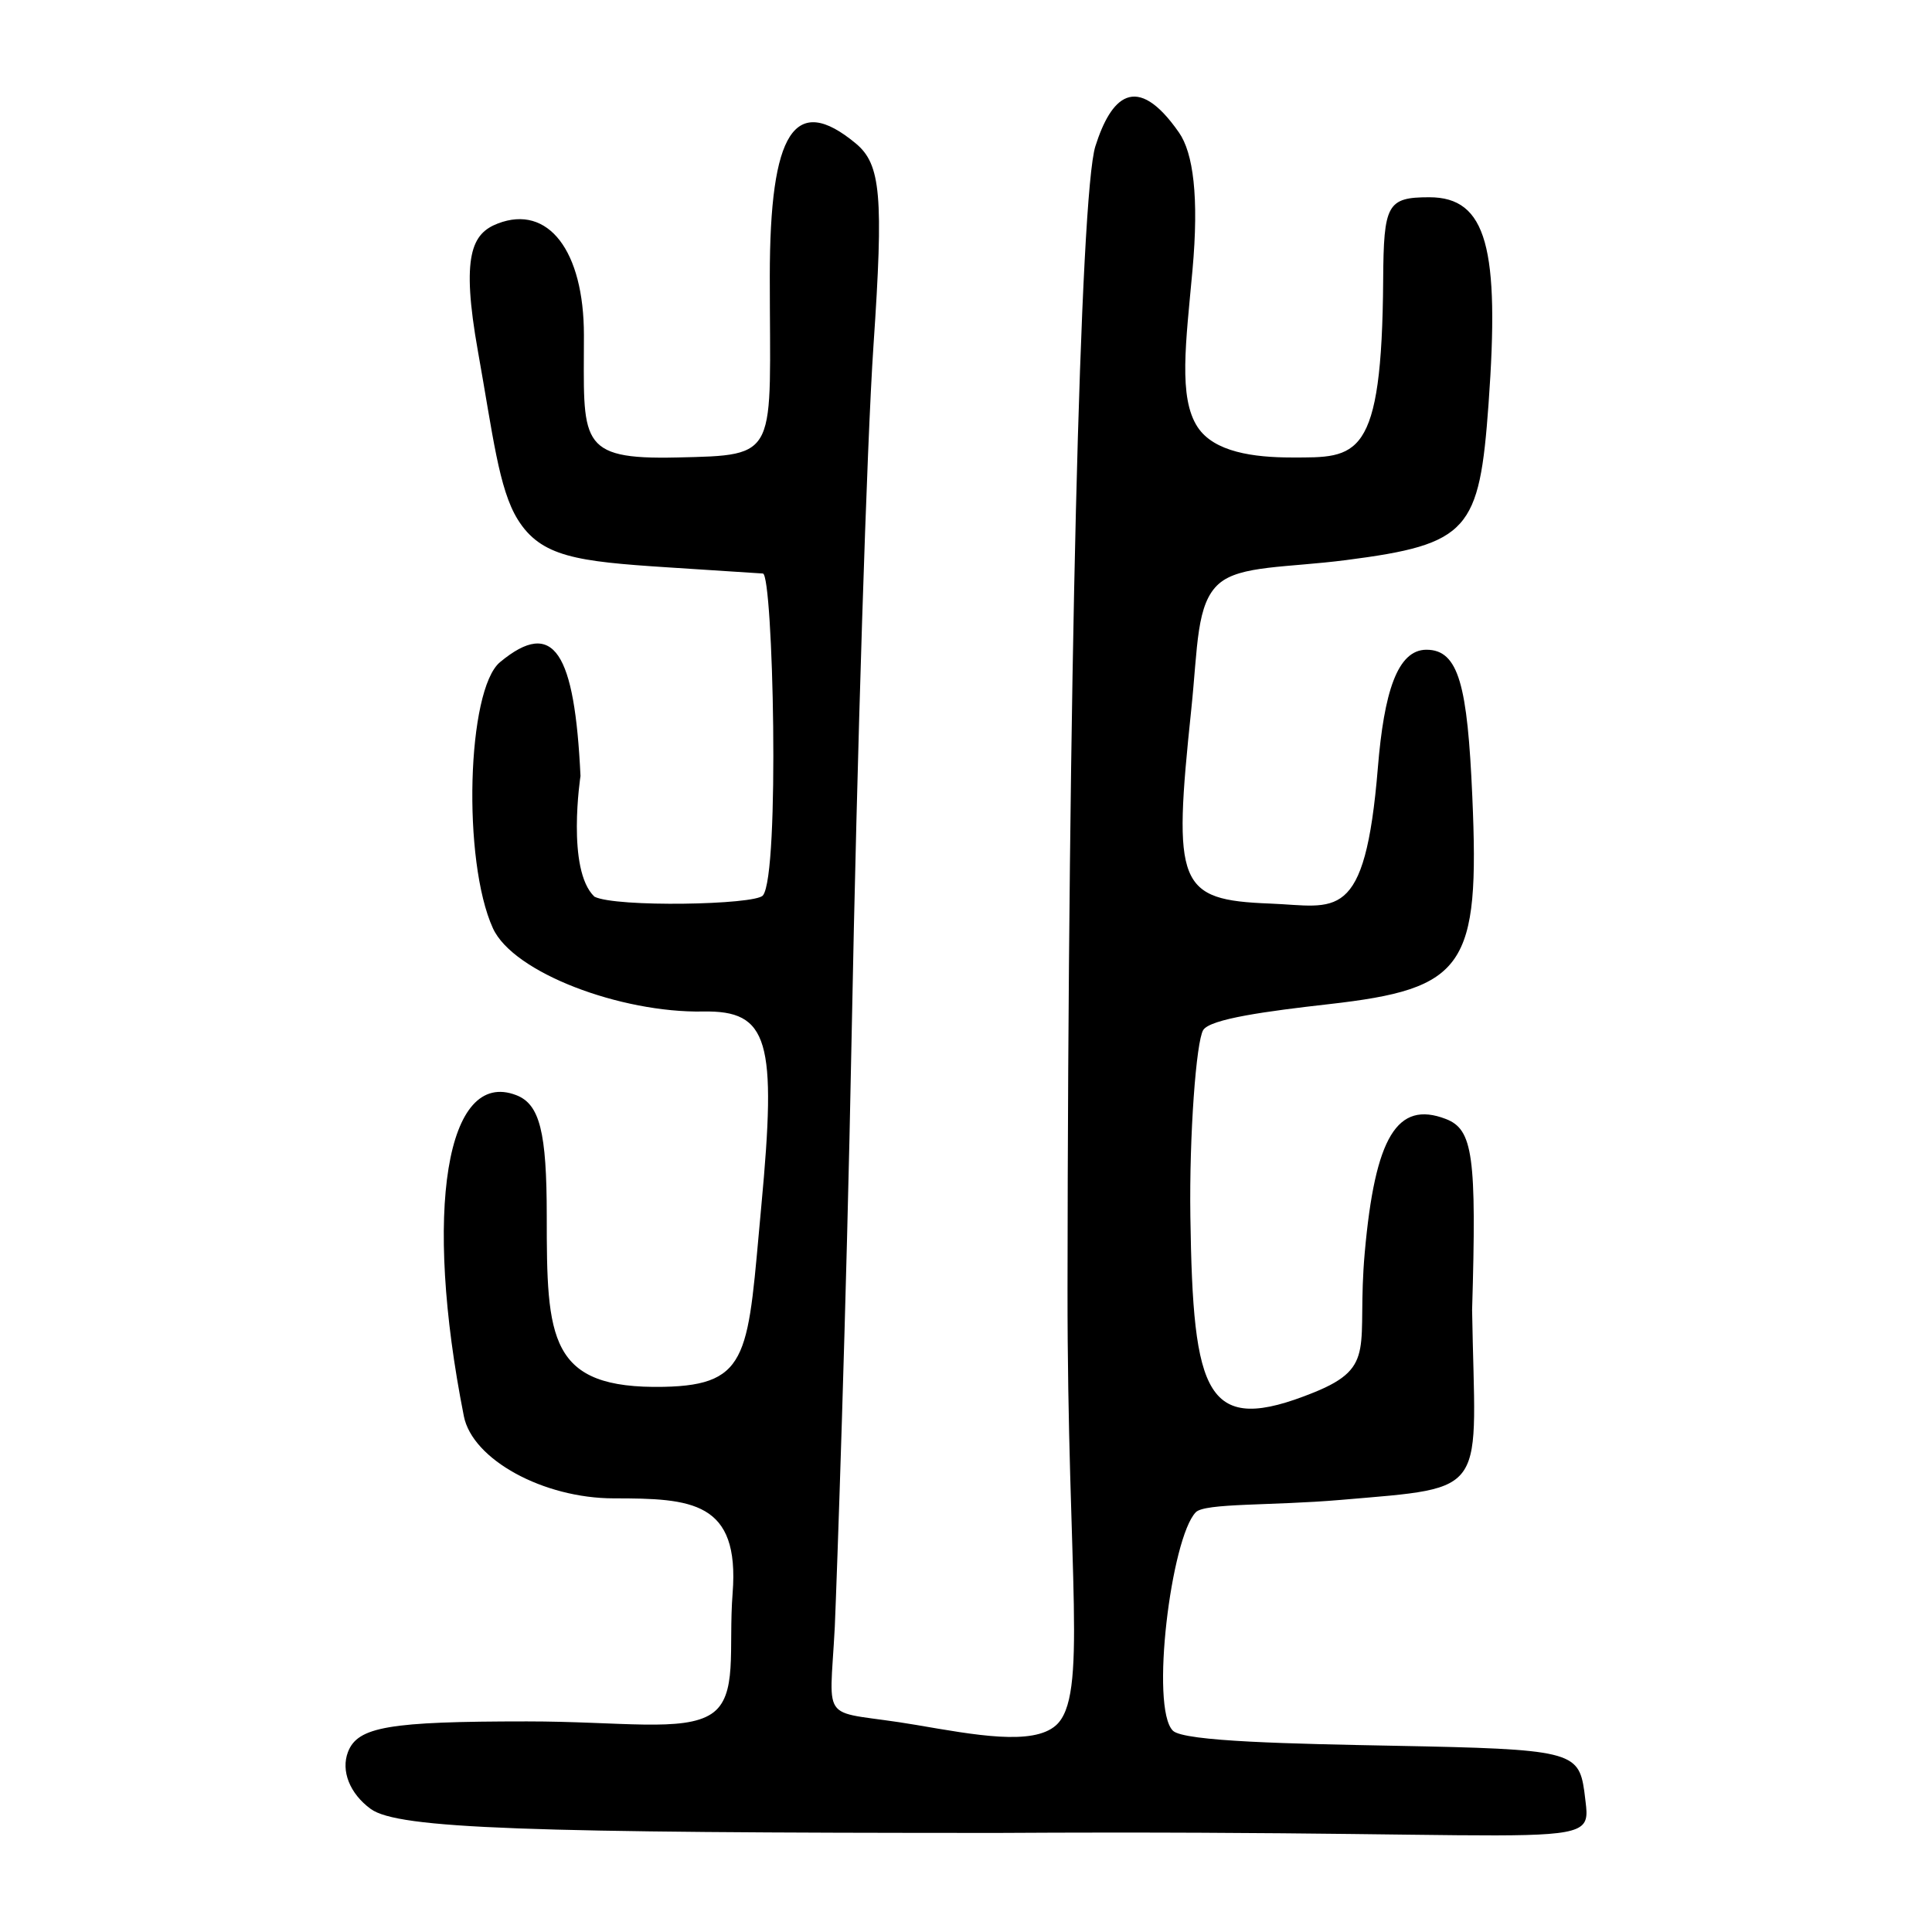 <?xml version="1.0" encoding="UTF-8" standalone="no"?>
<!-- Created with Inkscape (http://www.inkscape.org/) -->

<svg
   xmlns:dc="http://purl.org/dc/elements/1.1/"
   xmlns:cc="http://creativecommons.org/ns#"
   xmlns:rdf="http://www.w3.org/1999/02/22-rdf-syntax-ns#"
   xmlns:svg="http://www.w3.org/2000/svg"
   xmlns="http://www.w3.org/2000/svg"
   version="1.1"
   width="300"
   height="300"
   id="svg2">
  <defs
     id="defs4" />
  <g
     transform="translate(0,-752.362)"
     id="layer1">
    <path
       d="M 57.562,1033.252 C 54.287,1030.856 52.919,1027.314 54.034,1024.407 55.538,1020.489 60.388,1019.661 81.82,1019.661 96.451,1019.661 106.133,1021.364 110.474,1018.485 114.654,1015.713 113.079,1008.505 113.761,999.749 114.873,985.468 107.404,985.026 95.326,985.026 84.363,985.026 73.361,979.001 72.027,972.265 65.699,940.333 69.299,918.249 80.152,922.413 83.812,923.818 84.899,928.119 84.899,941.195 84.899,960.287 85.167,968.067 103.063,967.709 116.666,967.437 116.083,962.479 118.217,939.633 120.619,913.917 119.41,909.244 109.169,909.429 96.421,909.66 79.694,903.425 76.536,896.493 71.776,886.047 72.491,859.456 77.646,855.178 86.031,848.219 89.229,853.693 90.139,872.856 90.139,872.856 87.908,887.408 92.3,891.595 95.596,893.286 117.248,892.879 118.461,891.41 121.132,888.173 120.052,841.521 118.461,841.418 113.527,841.098 103.659,840.459 103.659,840.459 89.554,839.546 83.99,838.841 80.382,833.01 77.449,828.27 76.544,819.954 74.213,806.906 71.548,791.985 73.305,788.602 77.309,787.066 85.114,784.07 90.671,791.285 90.671,804.415 90.671,820.923 89.525,823.757 105.102,823.399 121.219,823.028 119.533,823.386 119.533,795.312 119.533,772.752 123.4,766.764 132.885,774.636 136.788,777.875 137.215,782.741 135.635,805.985 134.606,821.119 133.082,869.217 132.248,912.871 131.414,956.525 129.928,997.863 129.627,1004.961 128.802,1020.865 127.132,1017.623 142.258,1020.209 151.434,1021.778 160.35,1023.445 163.946,1020.291 169.014,1015.846 165.728,997.331 165.764,952.455 165.838,859.554 167.718,782.527 170.094,775.055 172.483,767.538 176.378,763.326 183.072,772.942 185.268,776.096 186.206,782.86 185.163,794.366 184.147,805.567 182.942,814.077 185.962,818.676 188.52,822.571 194.685,823.399 200.582,823.399 210.754,823.399 214.593,823.916 214.778,795.792 214.855,784.089 215.392,782.992 221.938,782.992 230.891,782.992 232.888,790.928 231.141,815.075 229.718,834.747 228.117,836.873 209.006,839.334 199.741,840.528 192.59,840.123 189.296,842.983 185.719,846.088 186.005,852.731 184.982,862.502 182.117,889.855 182.812,892.112 197.228,892.668 207.458,893.062 211.952,896.005 213.953,871.577 214.908,859.919 216.964,853.253 221.499,853.253 226.539,853.253 227.866,858.872 228.618,876.018 229.784,902.597 227.506,905.893 206.311,908.291 196.778,909.369 187.91,910.567 186.832,912.311 185.754,914.056 184.654,928.518 184.84,941.277 185.247,969.199 187.222,975.378 204.054,968.566 213.967,964.555 210.614,961.476 211.916,946.878 213.522,928.884 216.955,923.217 224.497,926.112 228.735,927.738 229.297,931.811 228.588,955.79 229.054,984.671 231.66,983.249 208.19,985.265 197.423,986.19 187.09,985.728 185.681,987.184 181.843,991.15 178.572,1017.55 182.124,1021.102 183.828,1022.806 200.838,1023.145 216.542,1023.445 243.752,1023.965 245.126,1024.293 246.005,1030.484 247.084,1040.579 251.088,1036.41 154.92,1036.978 82.054,1036.978 61.799,1036.35 57.562,1033.252 z"
       id="path3838"
       style="fill:#000000" />
  </g>
</svg>
